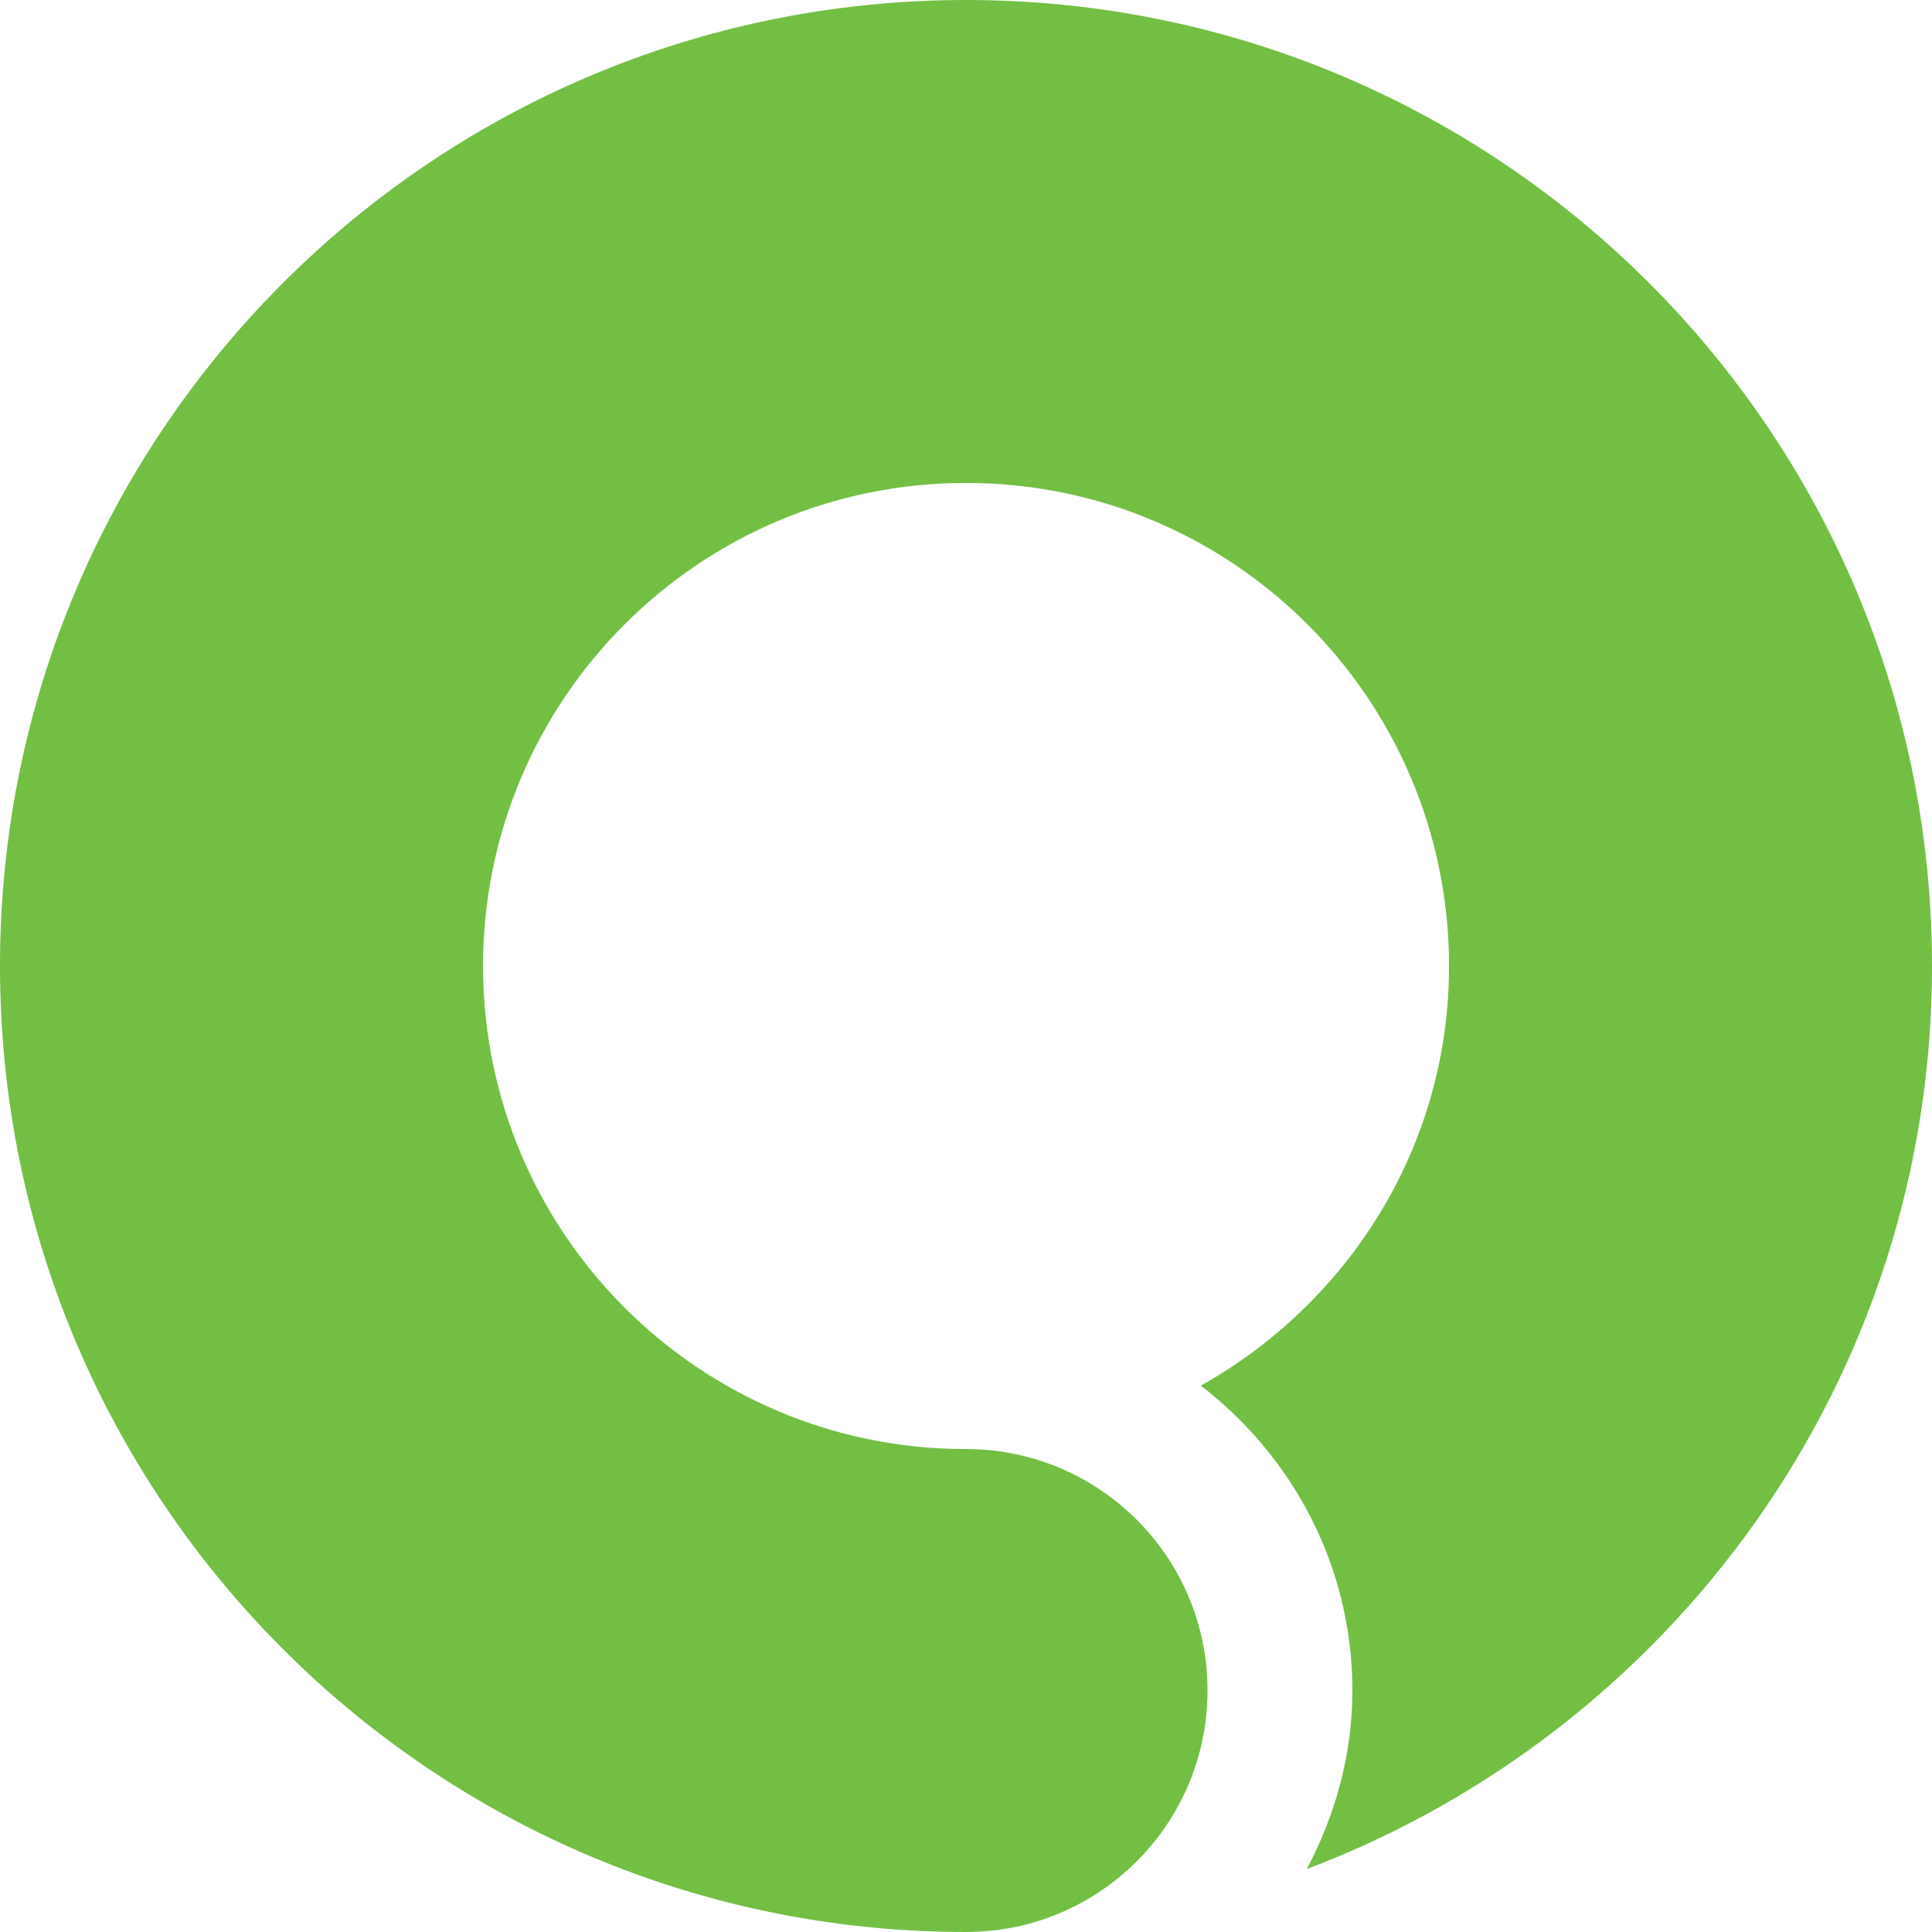 <svg id="Isolation_Mode" data-name="Isolation Mode" xmlns="http://www.w3.org/2000/svg" viewBox="0 0 600 600">
  <defs>
    <style>
      .cls-1 {
        fill: #73bf44;
      }
    </style>
  </defs>
  <path class="cls-1" d="m600,300.01C600,134.33,465.7,0,300.01,0S0,134.33,0,300.01s134.31,299.99,300.01,299.99c41.41,0,75-33.58,75-74.99s-33.59-74.99-75-74.99c-82.84,0-149.99-67.18-149.99-150.02s67.15-150.02,149.99-150.02,150,67.18,150,150.02c0,56.21-31.3,104.61-77.07,130.32,28.44,21.93,47.06,55.98,47.06,94.68,0,20.12-5.4,38.78-14.14,55.44,113.36-42.85,194.15-152.06,194.15-280.44"/>
</svg>